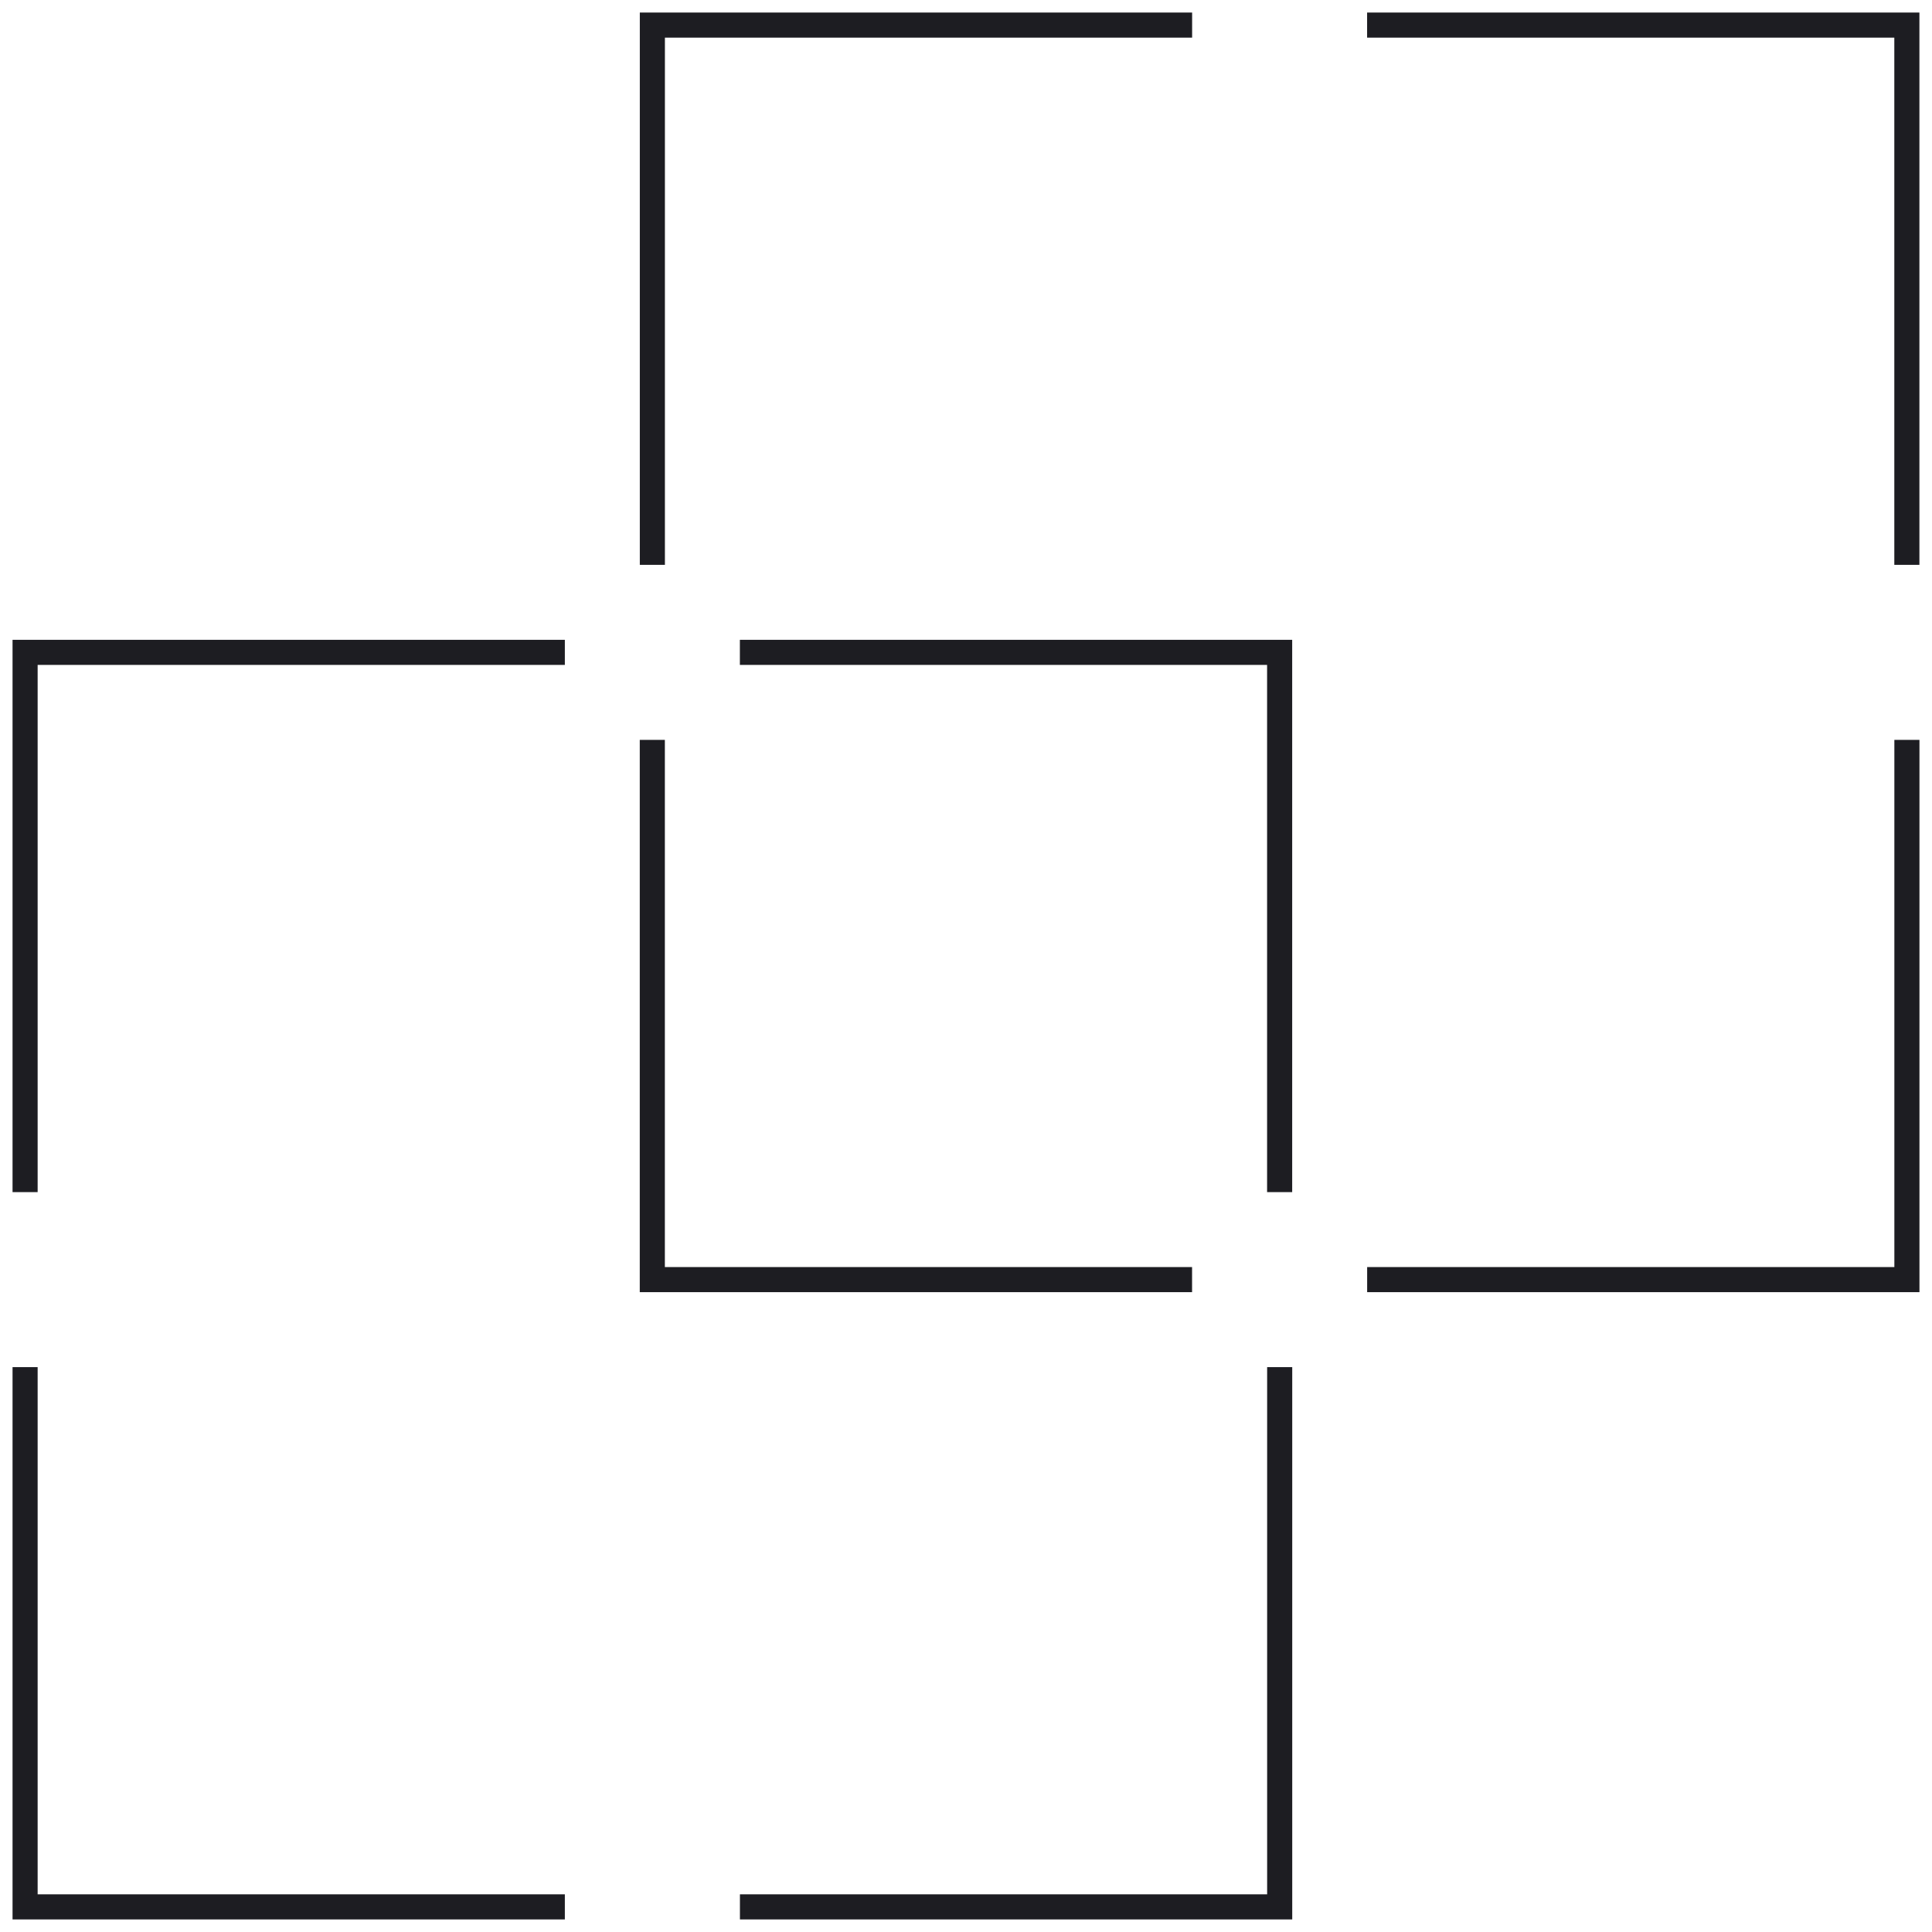 <?xml version="1.0" encoding="UTF-8"?> <svg xmlns="http://www.w3.org/2000/svg" width="77" height="77" viewBox="0 0 77 77" fill="none"><path d="M29.488 26H51V47.512" stroke="#1D1D22"></path><path d="M22.512 26H1V47.512" stroke="#1D1D22"></path><path d="M22.512 75.999L1 75.999L1 54.487" stroke="#1D1D22"></path><path d="M29.49 75.999L51.002 75.999L51.002 54.487" stroke="#1D1D22"></path><path d="M54.486 1H75.998V22.512" stroke="#1D1D22"></path><path d="M47.512 1H26V22.512" stroke="#1D1D22"></path><path d="M47.51 50.999L25.998 50.999L25.998 29.488" stroke="#1D1D22"></path><path d="M54.488 50.999L76 50.999L76 29.488" stroke="#1D1D22"></path></svg> 
